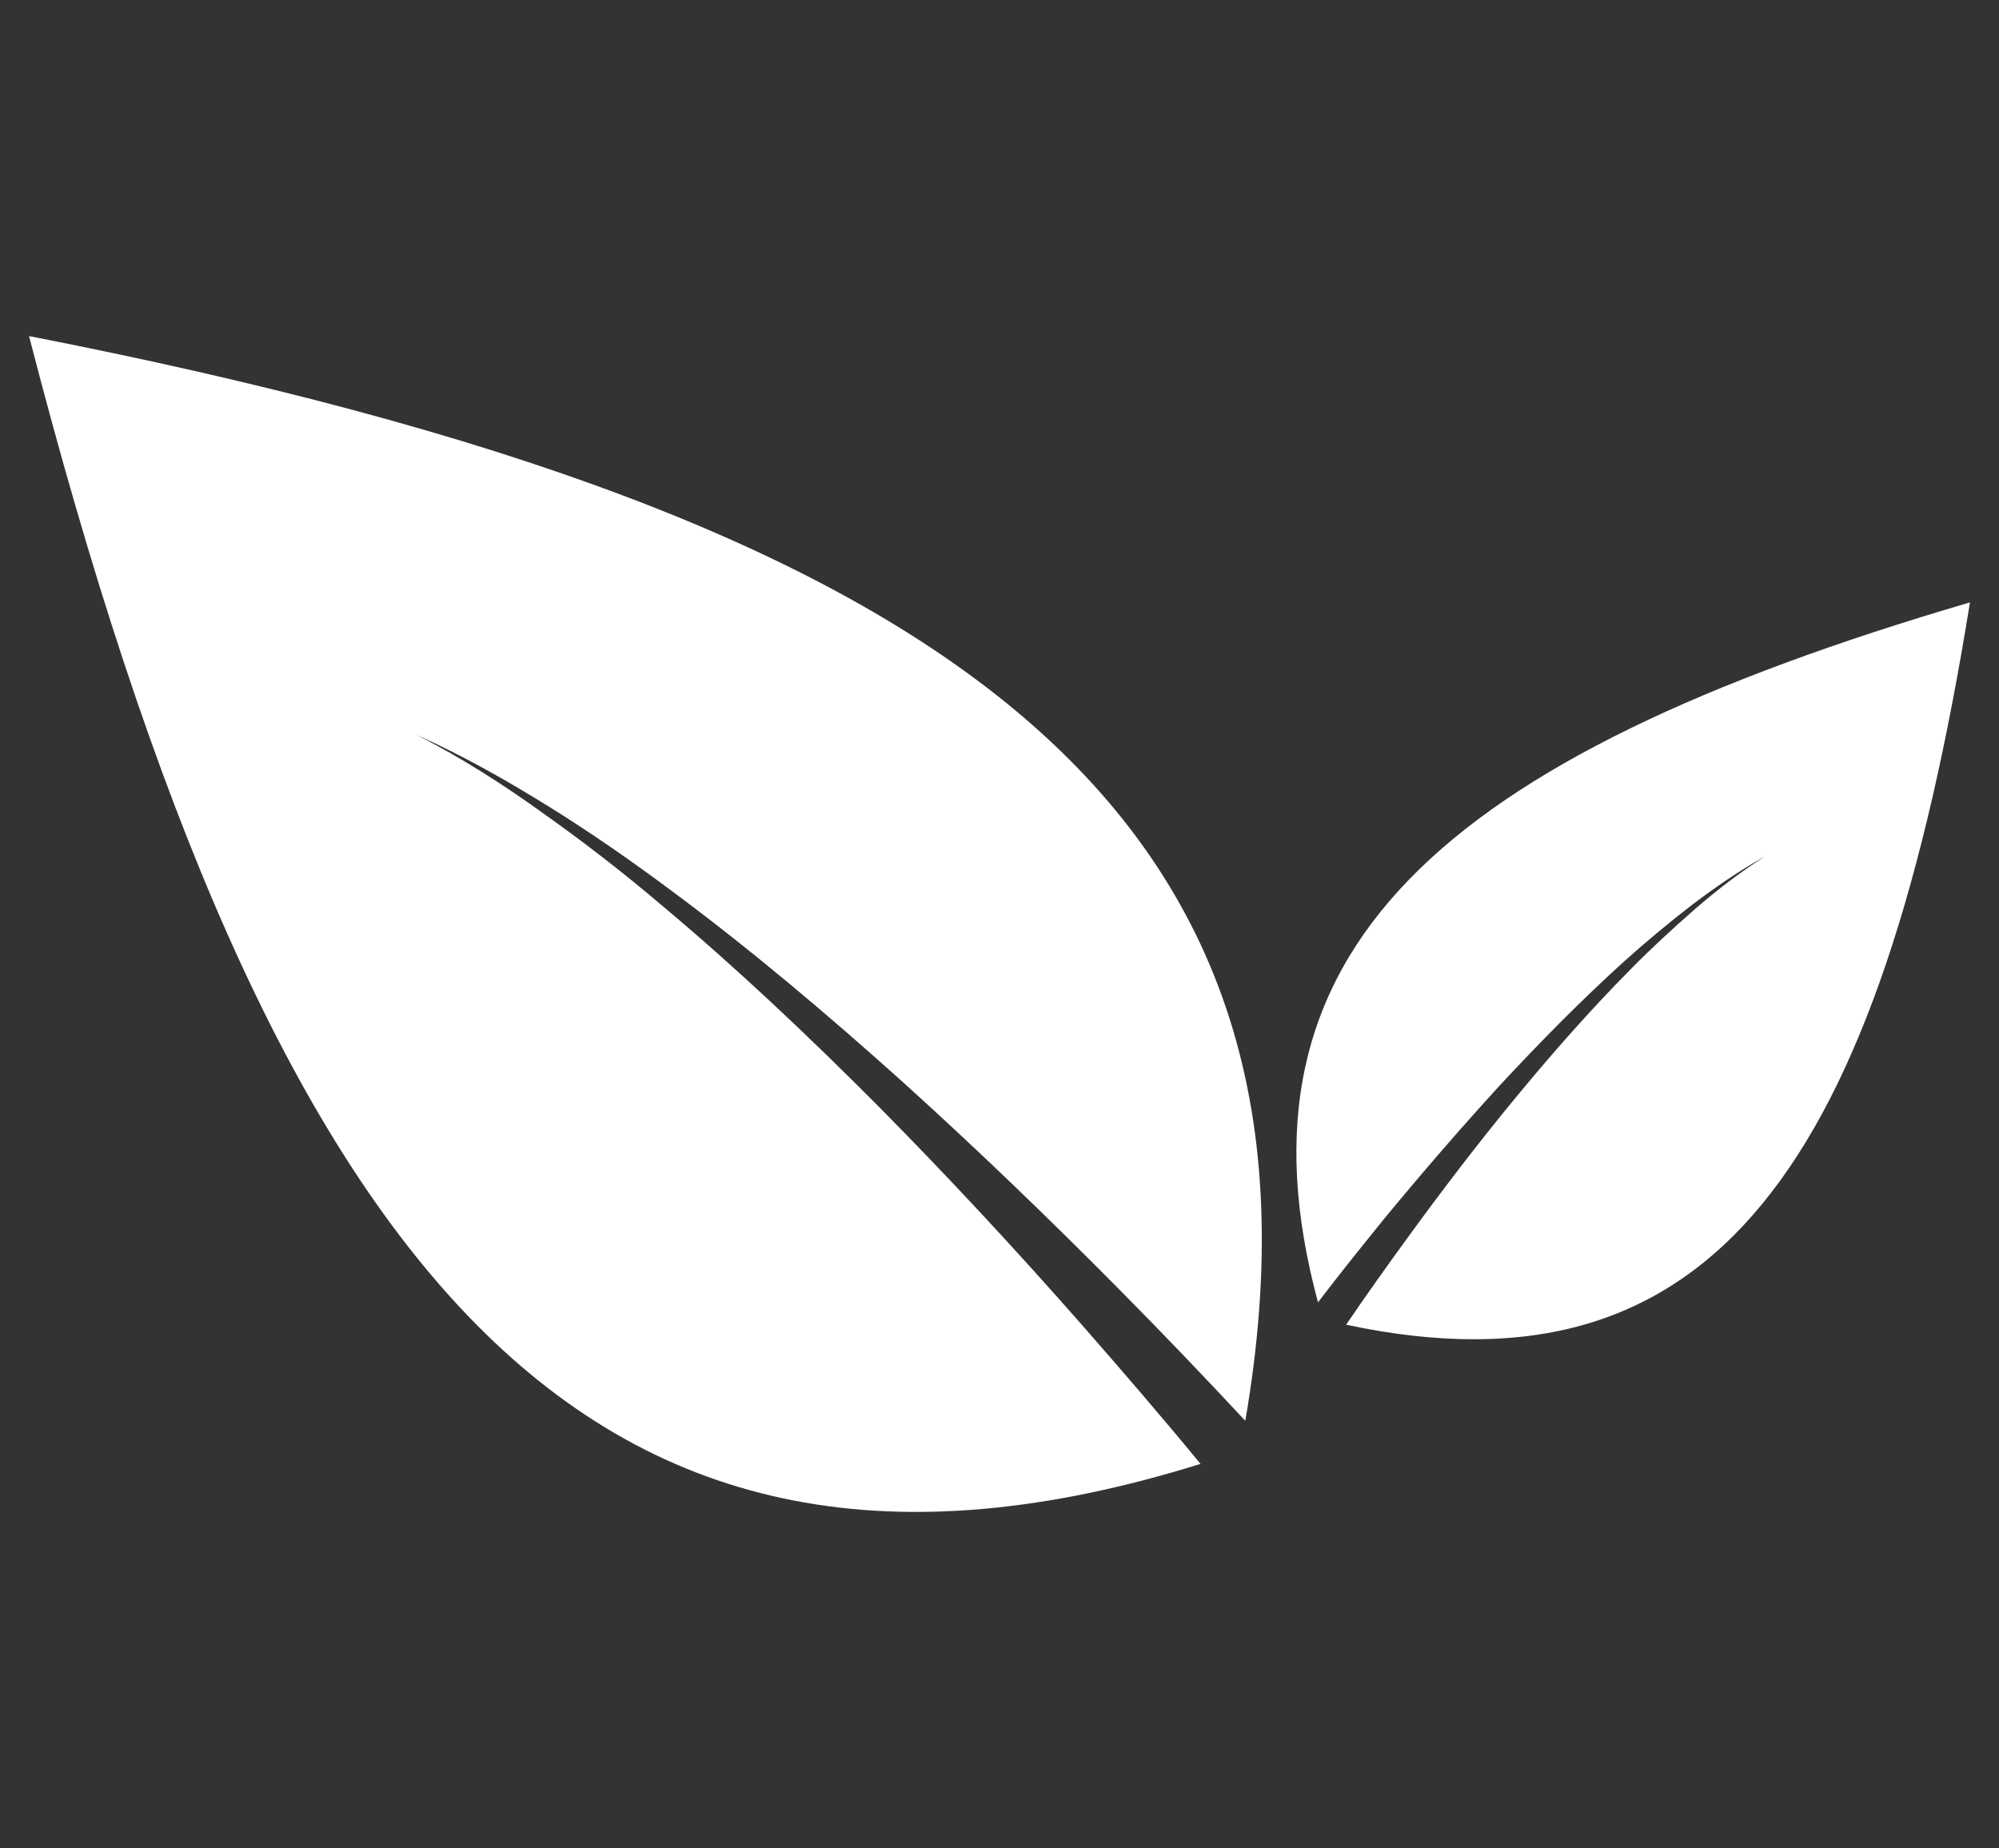 <?xml version="1.0" encoding="utf-8"?>
<!-- Generator: Adobe Illustrator 26.0.1, SVG Export Plug-In . SVG Version: 6.00 Build 0)  -->
<svg version="1.1" id="Layer_1" xmlns="http://www.w3.org/2000/svg" xmlns:xlink="http://www.w3.org/1999/xlink" x="0px" y="0px"
	 viewBox="0 0 53 49" style="enable-background:new 0 0 53 49;" xml:space="preserve">
<rect x="0" y="0" width="53" height="49" fill="#333333" stroke="none"/>
<style type="text/css">
	.st0{fill:#FFFFFF;}
</style>
<g>
	<g>
		<path class="st0" d="M52.23,15.97c-14.11,4.14-19.78,9.27-17.29,18.54l0.01,0.01c0.57-0.75,1.16-1.48,1.75-2.21
			c0.99-1.2,2.01-2.38,3.06-3.53c1.06-1.14,2.15-2.25,3.31-3.3c0.58-0.52,1.18-1.02,1.79-1.49c0.62-0.47,1.26-0.91,1.94-1.29
			c-0.66,0.42-1.27,0.89-1.86,1.4c-0.58,0.51-1.15,1.03-1.69,1.58c-1.09,1.1-2.11,2.26-3.09,3.45c-0.98,1.19-1.92,2.42-2.83,3.67
			c-0.56,0.77-1.11,1.54-1.64,2.32C45.46,37.2,49.83,30.88,52.23,15.97z"/>
	</g>
	<g>
		<path class="st0" d="M0.77,8.91c24.59,4.8,35.02,12.61,32.25,28.74l-0.01,0.01c-1.09-1.17-2.2-2.33-3.32-3.46
			c-1.87-1.89-3.78-3.73-5.75-5.51c-1.97-1.77-4-3.49-6.13-5.07c-1.06-0.79-2.15-1.55-3.28-2.25c-1.13-0.7-2.28-1.35-3.49-1.89
			c1.18,0.6,2.29,1.31,3.36,2.08c1.07,0.76,2.12,1.57,3.12,2.42c2.02,1.69,3.93,3.5,5.79,5.37c1.85,1.87,3.64,3.8,5.38,5.78
			c1.06,1.21,2.12,2.44,3.14,3.68C15.59,43.87,7.2,33.84,0.77,8.91z"/>
	</g>
</g>
</svg>
